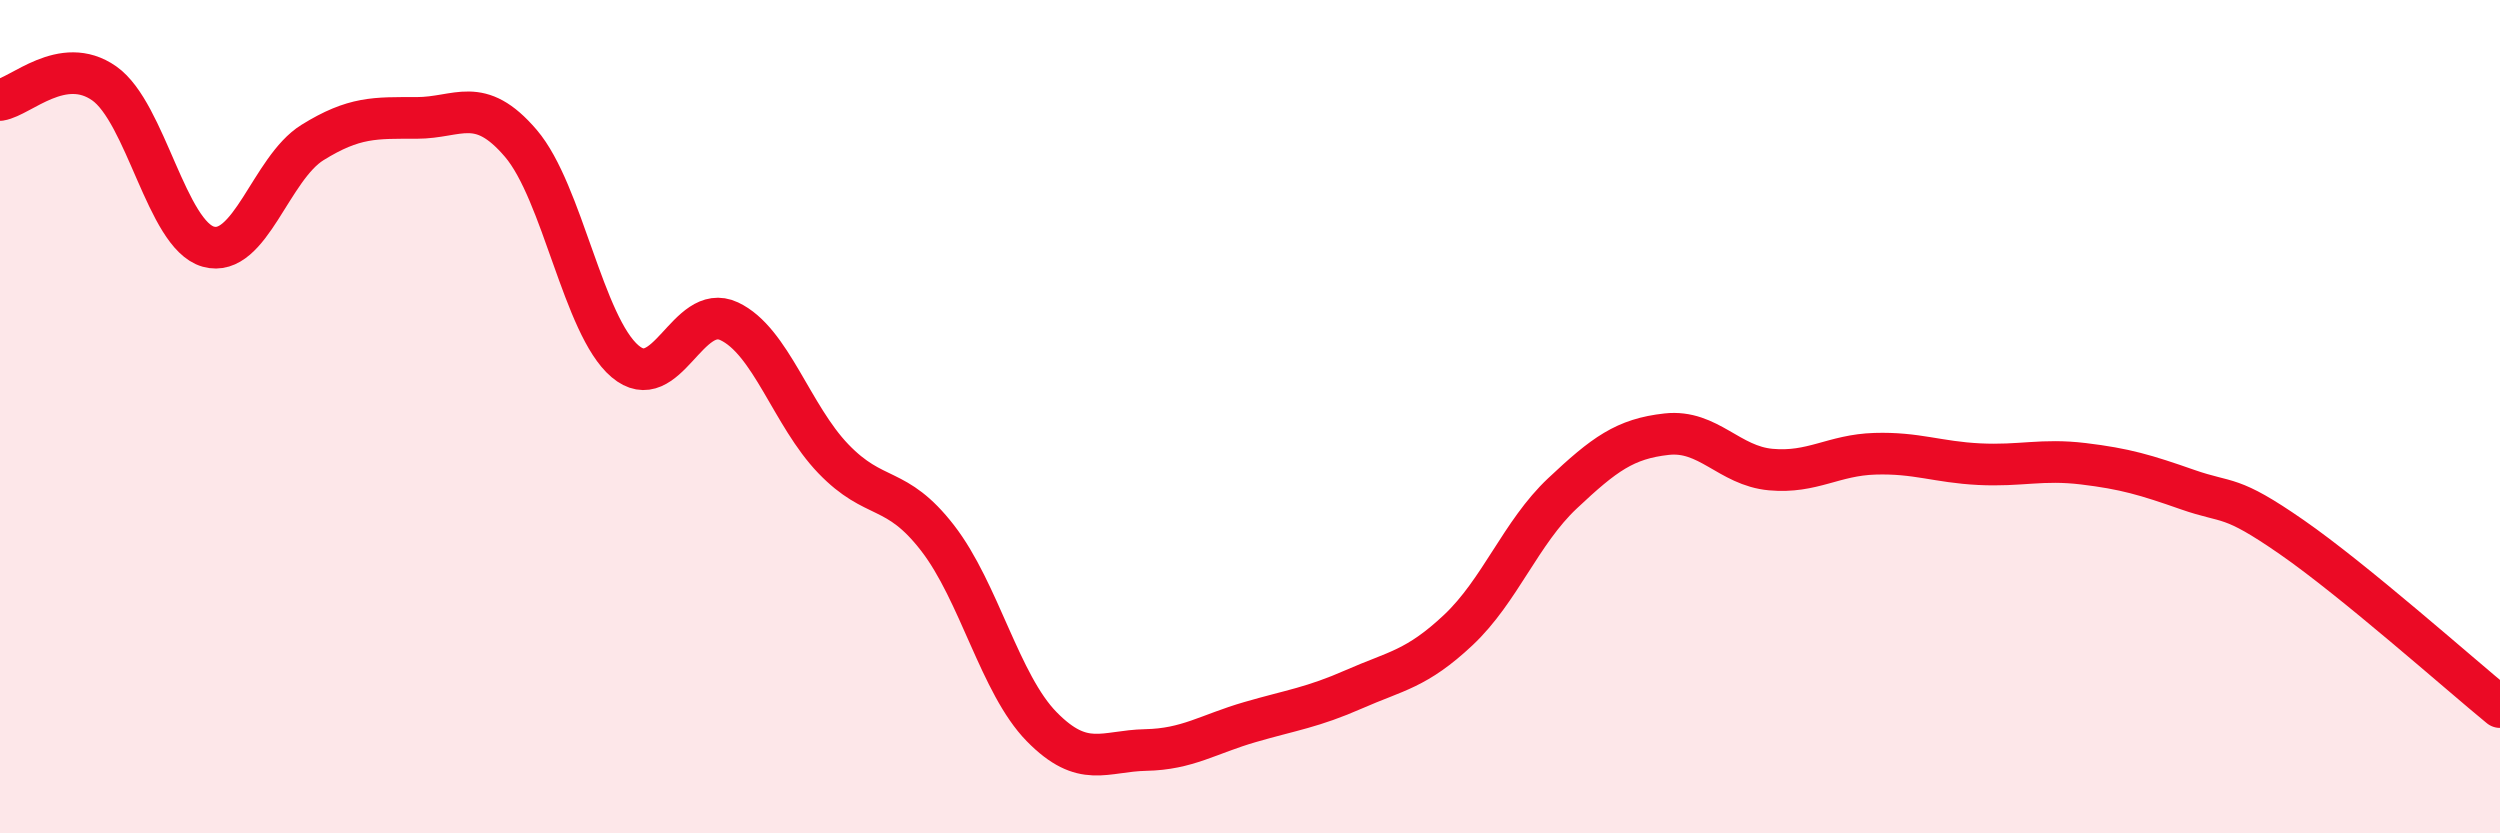 
    <svg width="60" height="20" viewBox="0 0 60 20" xmlns="http://www.w3.org/2000/svg">
      <path
        d="M 0,2.4 C 0.5,2.32 1.5,1.3 2.5,2 C 3.5,2.7 4,5.64 5,5.92 C 6,6.2 6.5,4.04 7.5,3.42 C 8.5,2.8 9,2.83 10,2.83 C 11,2.83 11.5,2.27 12.5,3.44 C 13.5,4.61 14,7.82 15,8.67 C 16,9.52 16.5,7.24 17.5,7.71 C 18.5,8.18 19,9.97 20,11.01 C 21,12.05 21.5,11.62 22.5,12.91 C 23.5,14.2 24,16.42 25,17.44 C 26,18.46 26.5,18.02 27.5,18 C 28.5,17.98 29,17.62 30,17.33 C 31,17.04 31.5,16.98 32.5,16.54 C 33.5,16.1 34,16.06 35,15.12 C 36,14.18 36.5,12.78 37.5,11.84 C 38.5,10.9 39,10.53 40,10.42 C 41,10.31 41.5,11.18 42.5,11.27 C 43.5,11.36 44,10.92 45,10.89 C 46,10.86 46.5,11.09 47.5,11.14 C 48.5,11.19 49,11.01 50,11.13 C 51,11.25 51.5,11.4 52.5,11.75 C 53.5,12.1 53.5,11.85 55,12.89 C 56.5,13.93 59,16.15 60,16.97L60 20L0 20Z"
        fill="#EB0A25"
        opacity="0.1"
        stroke-linecap="round"
        stroke-linejoin="round"
      />
      <path
        d="M 0,2.4 C 0.5,2.32 1.5,1.3 2.5,2 C 3.5,2.7 4,5.64 5,5.92 C 6,6.2 6.5,4.04 7.5,3.42 C 8.5,2.8 9,2.83 10,2.83 C 11,2.83 11.5,2.27 12.5,3.44 C 13.5,4.61 14,7.82 15,8.67 C 16,9.52 16.5,7.24 17.5,7.71 C 18.5,8.18 19,9.97 20,11.01 C 21,12.05 21.5,11.62 22.5,12.91 C 23.5,14.2 24,16.42 25,17.44 C 26,18.46 26.5,18.02 27.5,18 C 28.5,17.98 29,17.62 30,17.33 C 31,17.04 31.5,16.98 32.5,16.54 C 33.5,16.1 34,16.06 35,15.12 C 36,14.18 36.5,12.78 37.5,11.84 C 38.5,10.9 39,10.53 40,10.42 C 41,10.31 41.5,11.18 42.5,11.27 C 43.5,11.36 44,10.92 45,10.89 C 46,10.86 46.5,11.09 47.5,11.14 C 48.5,11.19 49,11.01 50,11.13 C 51,11.25 51.5,11.4 52.5,11.75 C 53.5,12.1 53.5,11.85 55,12.89 C 56.5,13.93 59,16.15 60,16.97"
        stroke="#EB0A25"
        stroke-width="1"
        fill="none"
        stroke-linecap="round"
        stroke-linejoin="round"
      />
    </svg>
  
